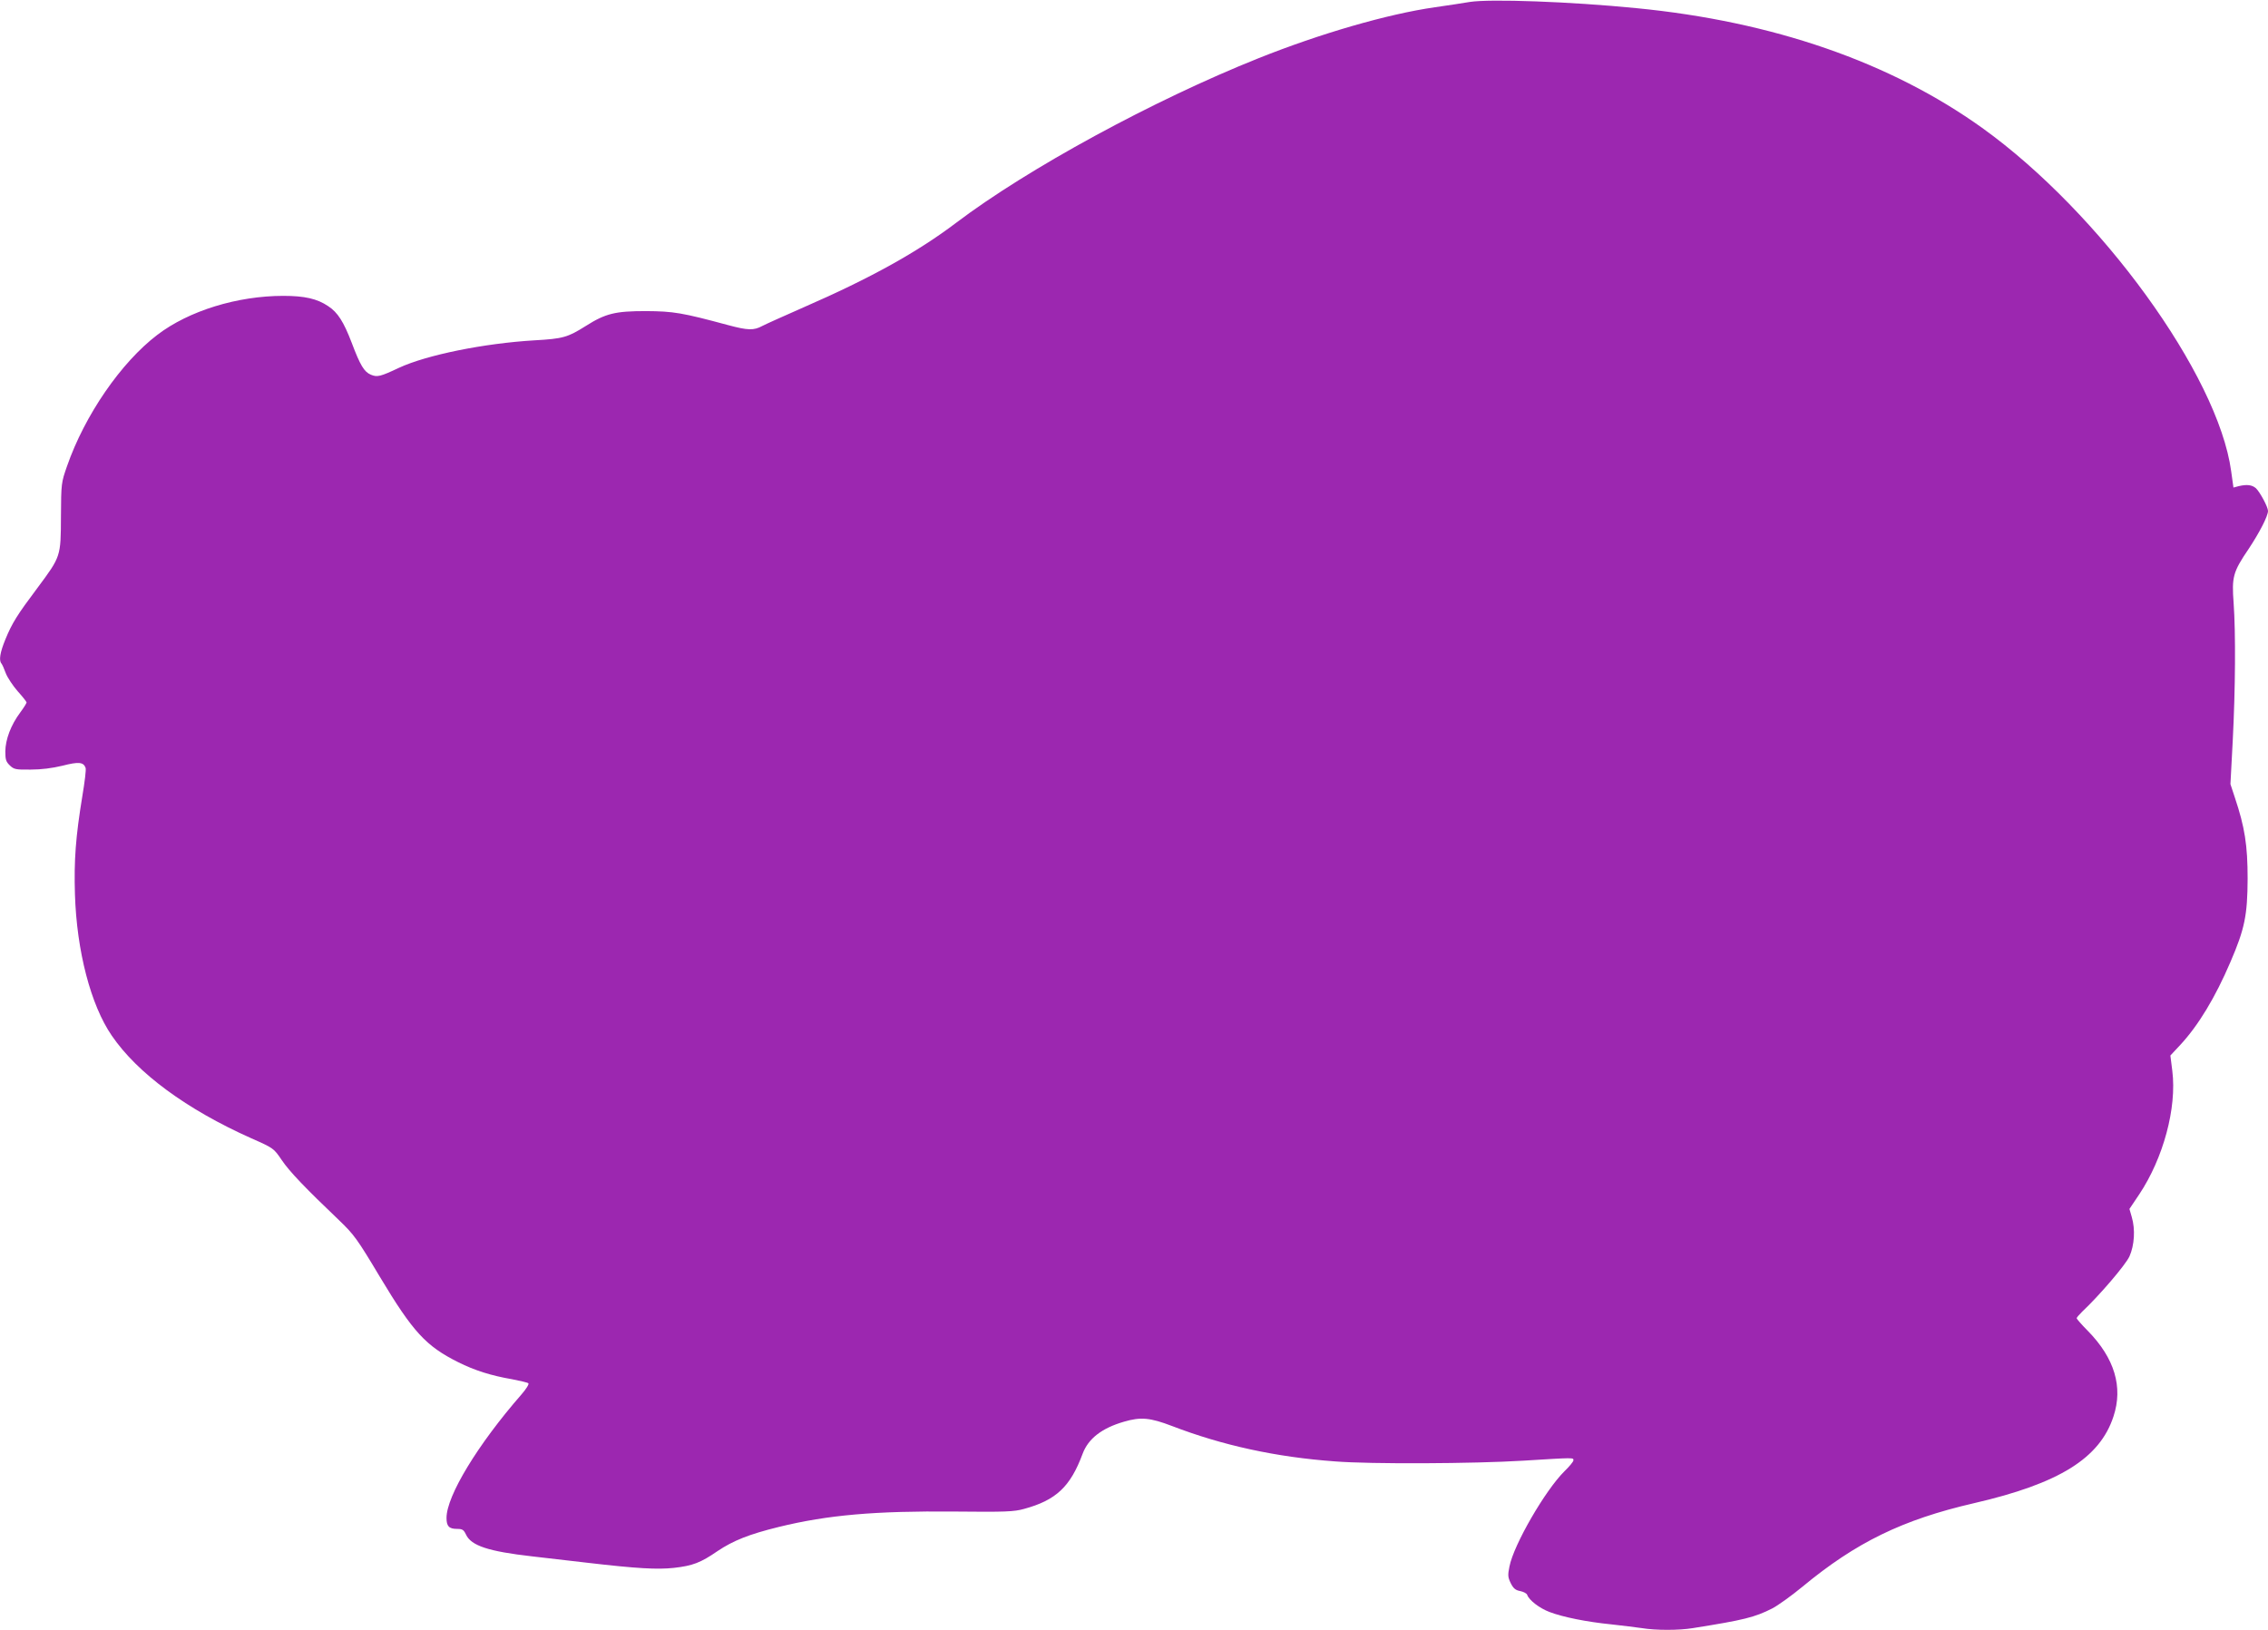 <?xml version="1.0" standalone="no"?>
<!DOCTYPE svg PUBLIC "-//W3C//DTD SVG 20010904//EN"
 "http://www.w3.org/TR/2001/REC-SVG-20010904/DTD/svg10.dtd">
<svg version="1.0" xmlns="http://www.w3.org/2000/svg"
 width="1280pt" height="920pt" viewBox="0 0 1280 920"
 preserveAspectRatio="xMidYMid meet">
<g transform="translate(0,920) scale(0.1,-0.1)"
fill="#9c27b0" stroke="none">
<path d="M8295 9189 c-33 -6 -122 -19 -197 -30 -266 -38 -646 -148 -996 -288
-593 -237 -1302 -623 -1705 -928 -219 -166 -486 -314 -860 -477 -109 -48 -214
-95 -235 -106 -48 -26 -81 -25 -193 5 -260 70 -307 78 -464 79 -172 0 -227
-13 -339 -84 -102 -64 -128 -72 -289 -81 -287 -17 -610 -83 -765 -155 -106
-50 -123 -54 -159 -39 -38 16 -60 53 -108 180 -45 118 -79 172 -133 207 -62
42 -133 58 -253 58 -259 0 -533 -84 -711 -220 -205 -156 -410 -454 -510 -742
-32 -92 -33 -96 -34 -283 -1 -228 0 -225 -133 -404 -114 -152 -143 -198 -181
-291 -30 -73 -37 -118 -22 -135 5 -6 16 -31 25 -56 10 -25 40 -70 67 -101 28
-31 50 -59 50 -63 0 -4 -16 -30 -36 -57 -53 -71 -83 -152 -84 -219 0 -47 4
-59 26 -80 23 -22 34 -24 117 -23 61 0 122 8 180 22 90 23 118 21 130 -12 4
-9 -5 -80 -18 -158 -38 -231 -48 -365 -42 -557 10 -319 89 -624 208 -797 145
-212 422 -416 787 -579 127 -56 127 -57 172 -123 43 -64 133 -158 326 -342 82
-79 100 -103 229 -319 186 -310 259 -389 441 -480 94 -47 187 -76 303 -96 47
-9 89 -19 93 -23 5 -5 -13 -33 -39 -63 -247 -283 -423 -573 -423 -697 0 -47
14 -62 60 -62 30 0 37 -5 50 -32 29 -63 127 -95 373 -123 78 -9 218 -25 311
-36 283 -33 395 -39 489 -29 107 12 151 29 247 95 88 59 178 95 345 136 277
68 546 91 993 87 288 -3 335 -1 392 15 180 49 261 125 330 311 32 86 109 145
233 181 95 28 148 23 271 -24 286 -110 589 -176 921 -200 202 -16 781 -13
1060 4 293 18 285 18 285 2 0 -7 -23 -35 -51 -62 -108 -107 -286 -414 -310
-537 -10 -49 -9 -61 7 -94 15 -30 27 -40 54 -45 19 -4 36 -13 39 -21 10 -30
70 -76 126 -97 76 -29 210 -56 350 -70 61 -7 138 -16 171 -21 79 -13 210 -13
288 0 290 46 349 61 448 111 31 16 108 71 171 123 302 250 564 378 967 471
482 111 711 254 788 490 55 166 6 329 -145 483 -35 35 -63 68 -63 71 0 4 14
20 31 37 96 90 245 264 267 312 28 63 34 152 13 223 l-13 45 55 82 c136 204
213 488 187 697 l-11 87 56 60 c102 110 197 267 283 468 81 188 96 264 97 470
0 189 -16 291 -72 458 l-25 76 13 245 c15 291 17 609 5 777 -11 148 -4 175 85
306 61 92 109 185 109 214 0 22 -45 106 -68 128 -22 19 -50 23 -97 12 l-30 -8
-13 93 c-74 543 -738 1458 -1405 1937 -518 371 -1181 601 -1952 676 -372 37
-827 53 -940 35z"/>
</g>
</svg>
